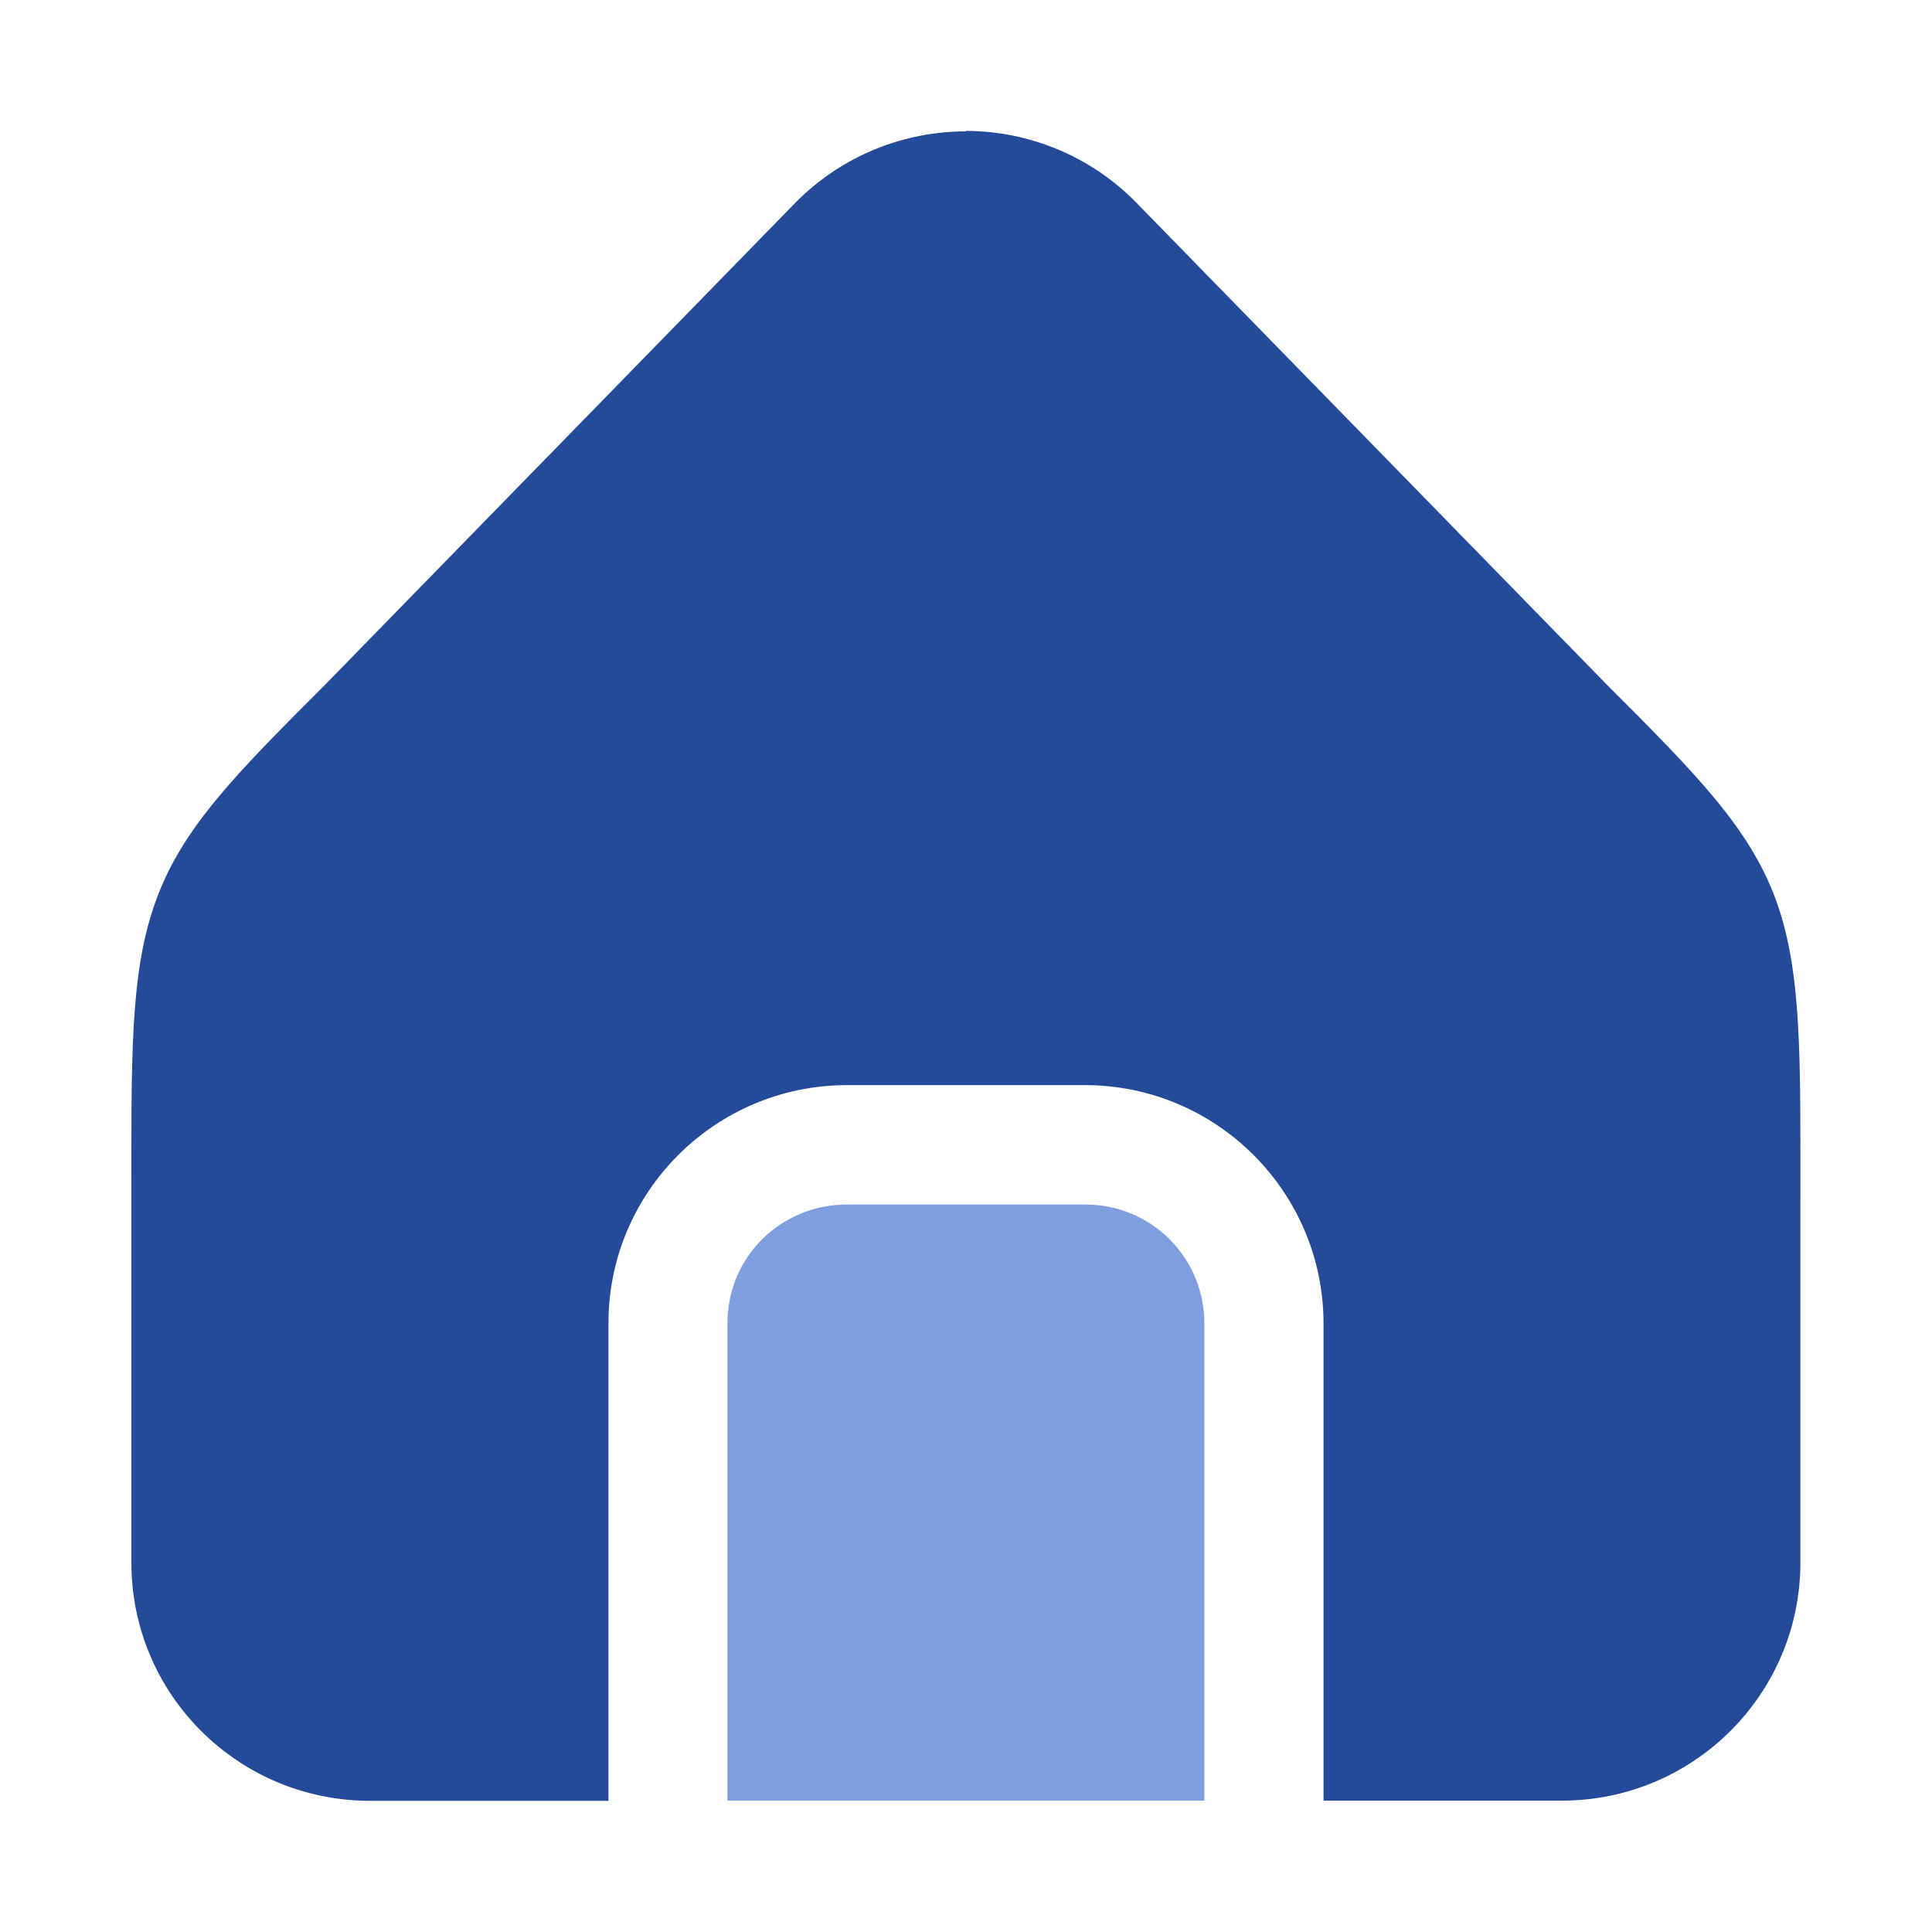 <?xml version="1.0" encoding="UTF-8"?>
<svg xmlns="http://www.w3.org/2000/svg" width="54" height="54" viewBox="0 0 54 54" fill="none">
  <path d="M26.997 3.672C25.29 3.672 23.576 4.327 22.273 5.624L9.089 19.136C6.569 21.655 5.083 23.154 4.352 25.189C3.628 27.192 3.672 29.523 3.672 33.68V43.67C3.672 47.38 6.676 50.334 10.349 50.334H17.007V36.993C17 33.334 19.974 30.329 23.684 30.329H30.316C34.02 30.329 36.993 33.334 36.993 36.993V50.328H43.658C47.317 50.328 50.322 47.368 50.322 43.664V33.674C50.322 29.516 50.366 27.186 49.648 25.183C48.911 23.148 47.424 21.649 44.911 19.136L31.721 5.624C31.102 5.002 30.366 4.508 29.555 4.171C28.744 3.834 27.875 3.66 26.997 3.659V3.672Z" fill="#244A9A"></path>
  <path d="M20.332 36.993C20.332 35.116 21.838 33.667 23.671 33.667H30.323C30.761 33.664 31.195 33.748 31.601 33.914C32.007 34.079 32.376 34.324 32.686 34.633C32.997 34.943 33.243 35.311 33.41 35.716C33.578 36.121 33.663 36.555 33.661 36.993V50.328H20.332V36.993Z" fill="#7F9EE0"></path>
</svg>
